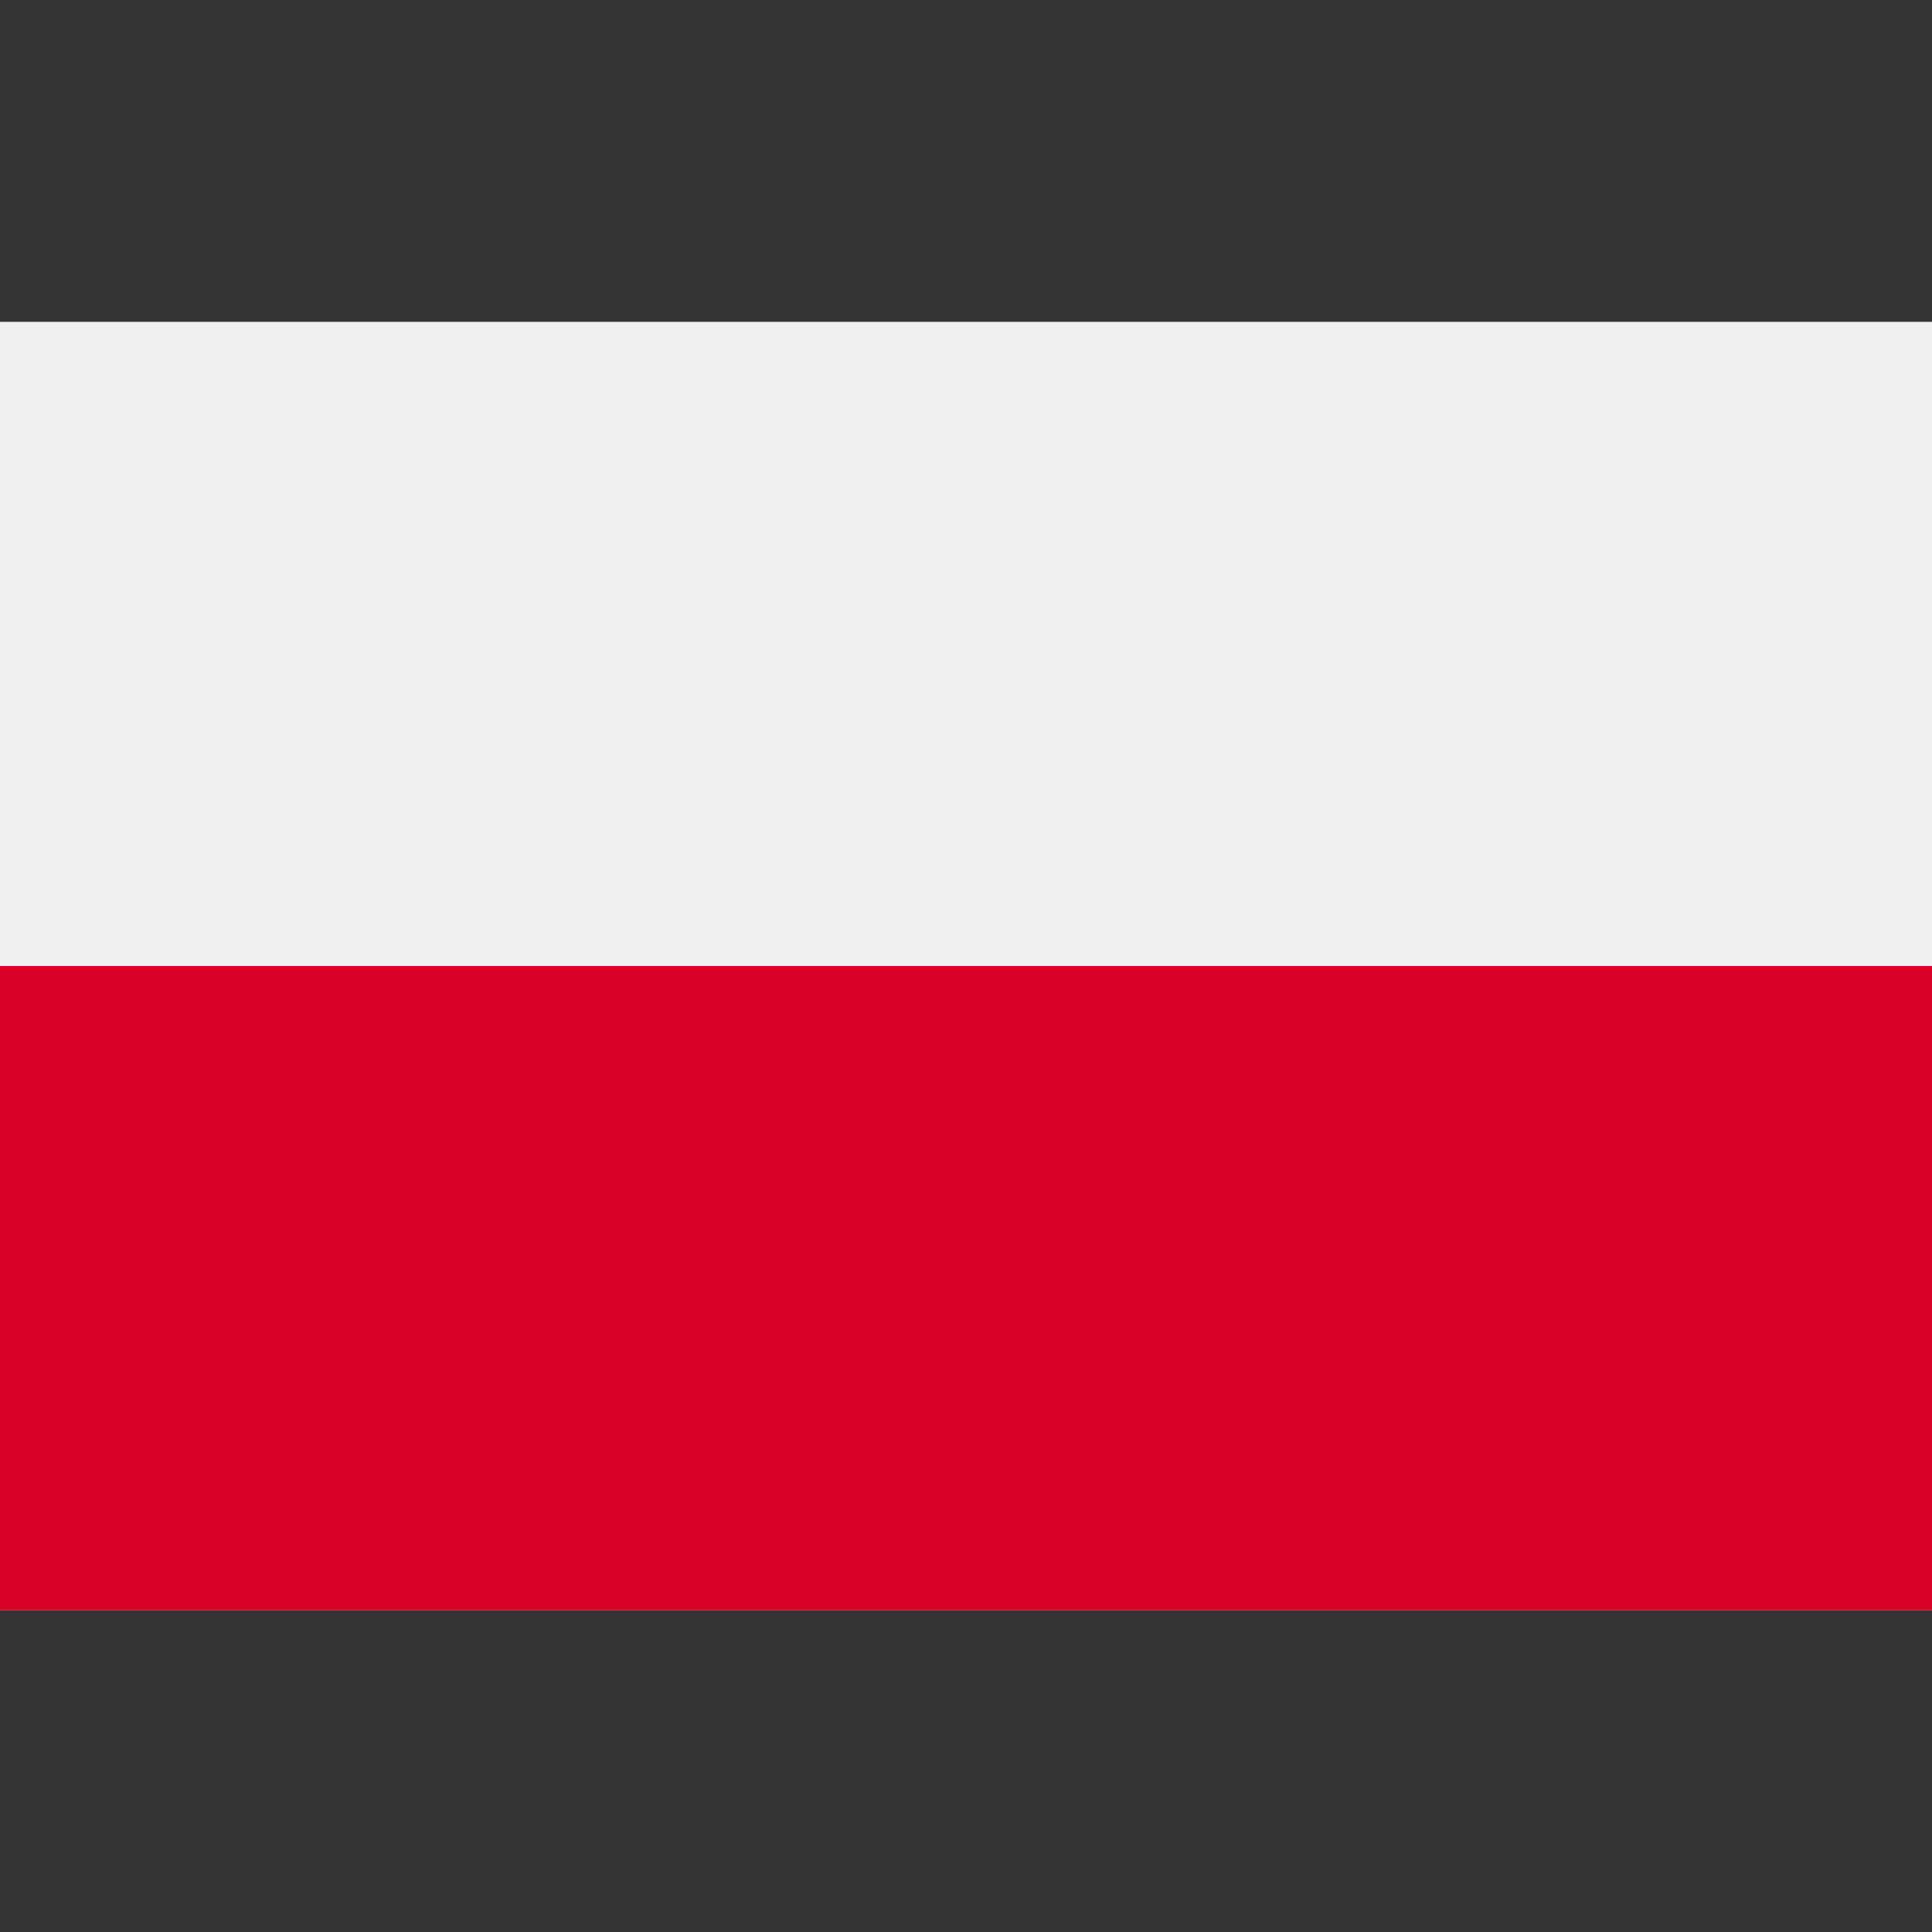 <svg width="30" height="30" viewBox="0 0 30 30" fill="none" xmlns="http://www.w3.org/2000/svg">
<rect x="0" y="0" width="30" height="30" fill="#333333" stroke="none"/>
<g clip-path="url(#clip0_131_1676)">
<path d="M30 5H0V25H30V5Z" fill="#F0F0F0"/>
<path d="M30 5H0V15H30V5Z" fill="#F0F0F0"/>
<path d="M30 15H0V25H30V15Z" fill="#D80027"/>
</g>
<defs>
<clipPath id="clip0_131_1676">
<rect width="30" height="30" fill="white"/>
</clipPath>
</defs>
</svg>
